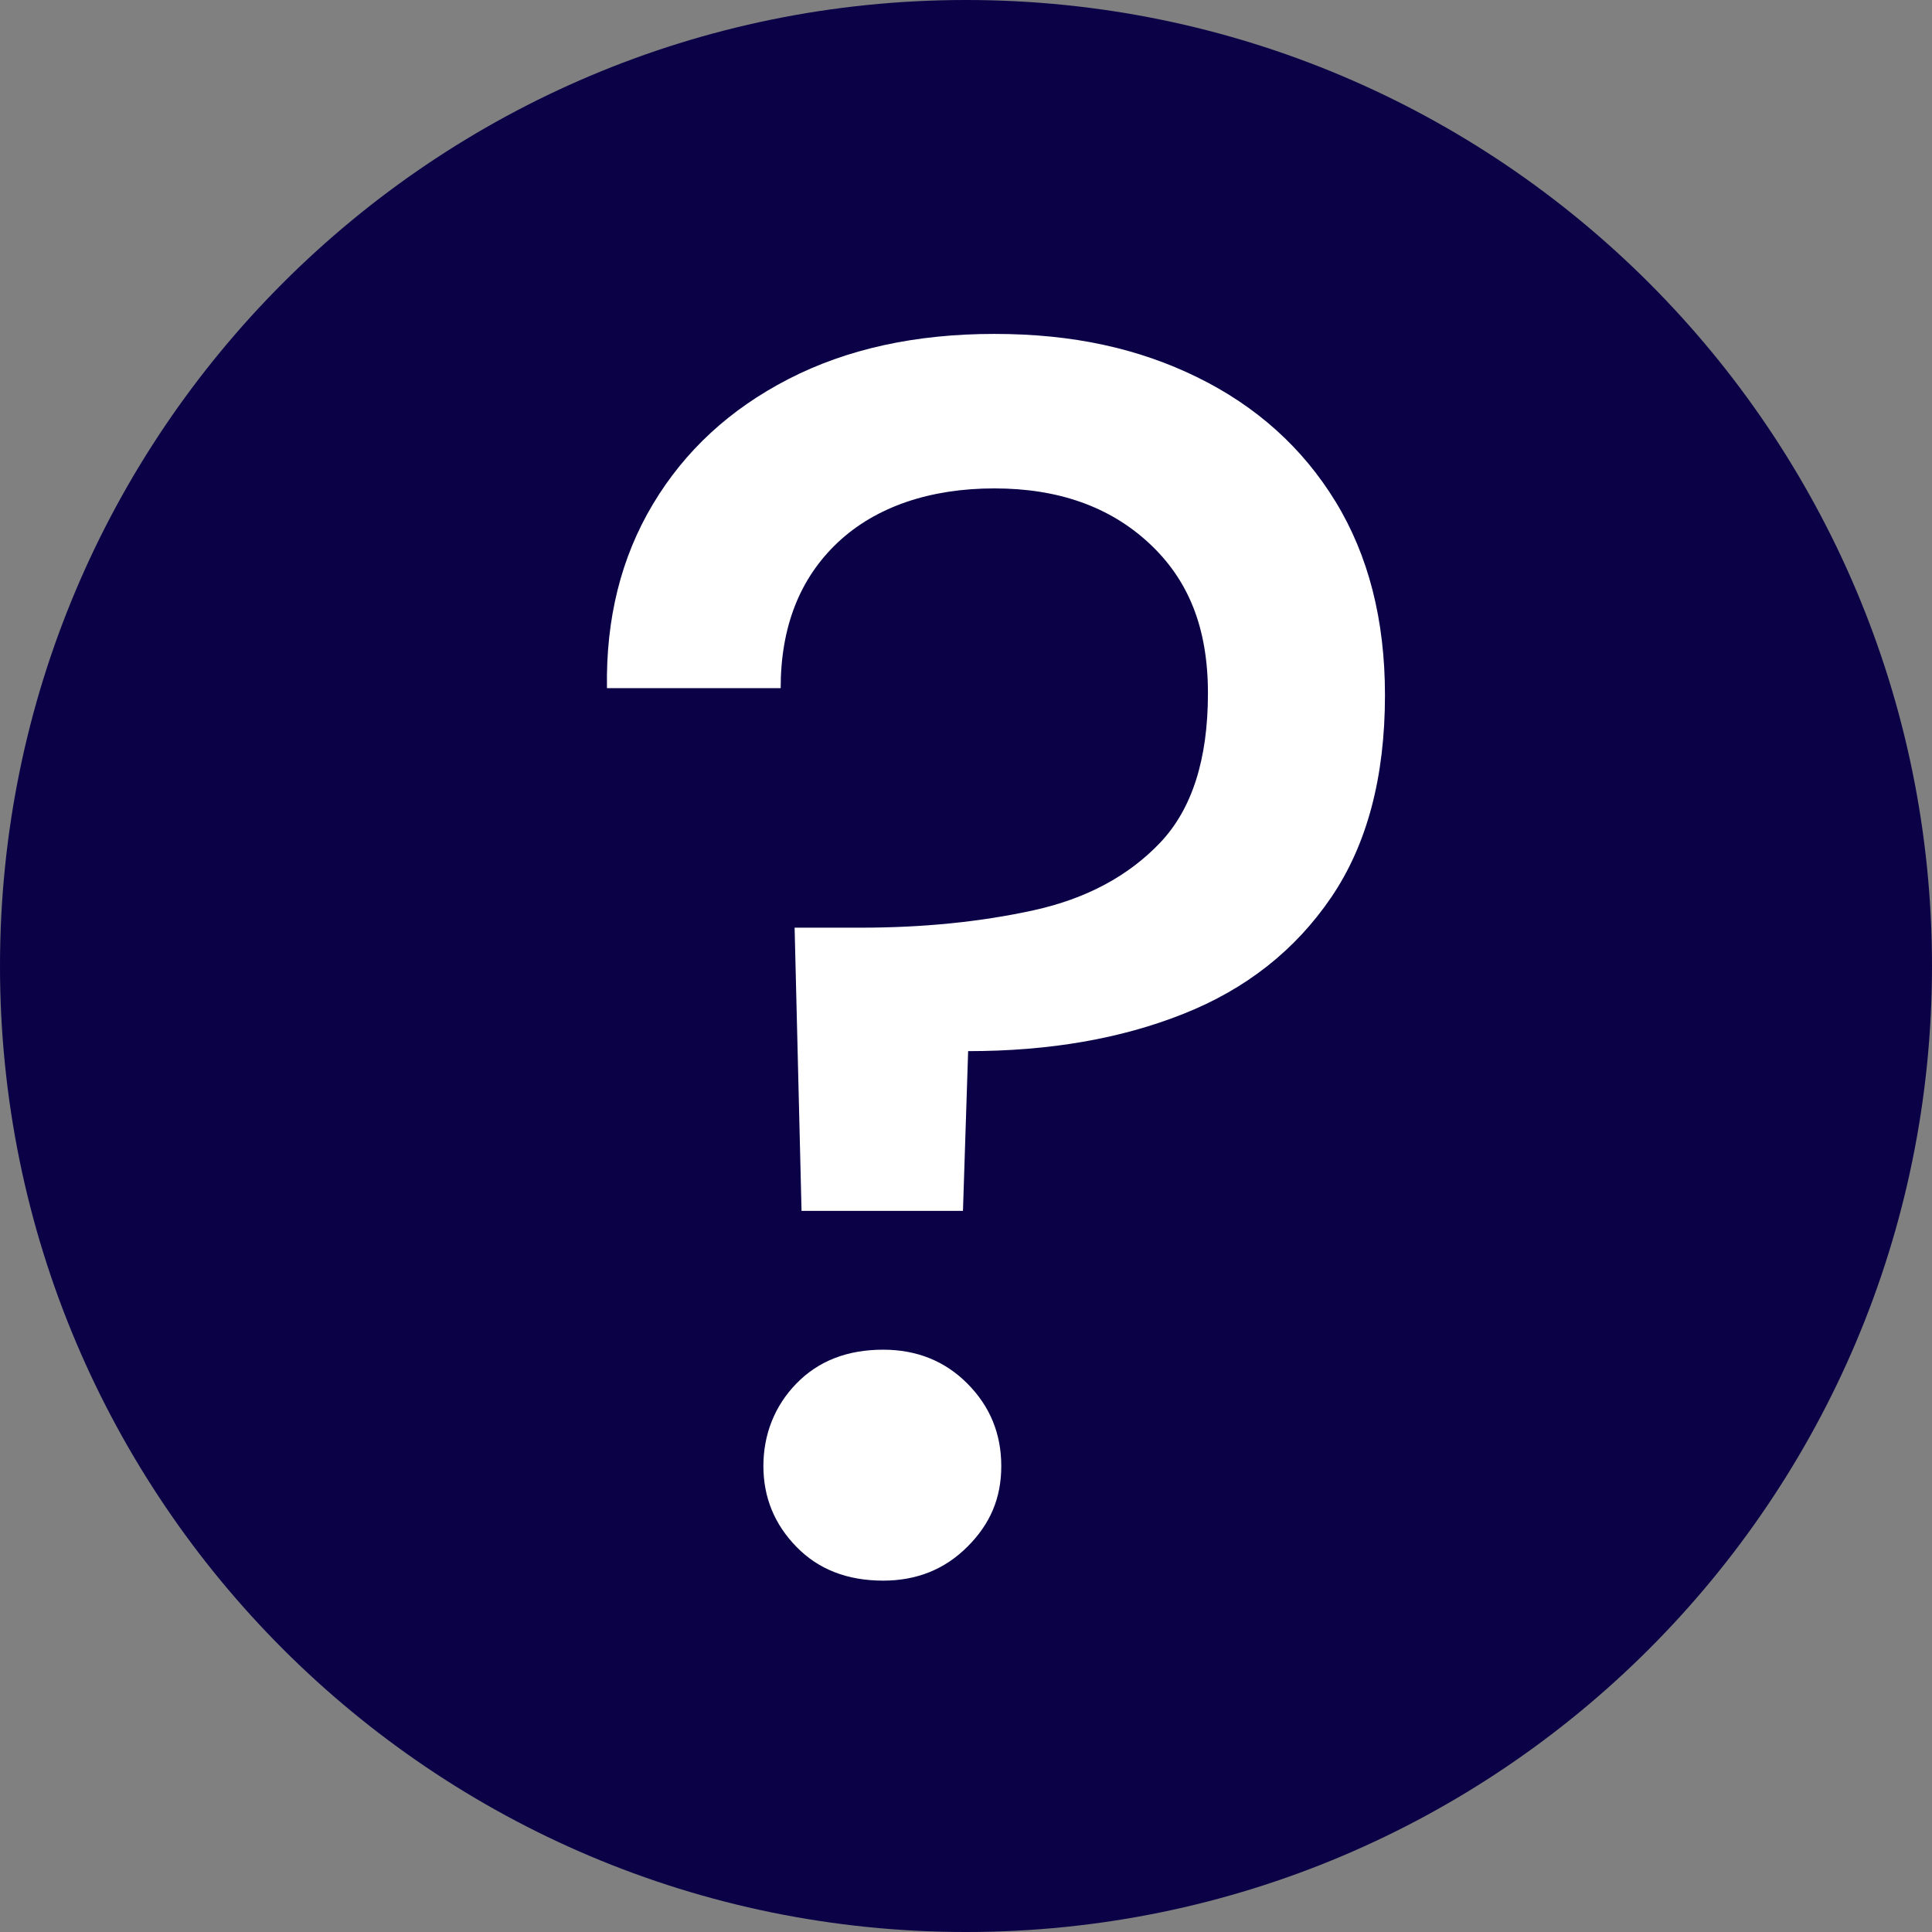 <?xml version="1.0" encoding="UTF-8"?><svg id="Layer_2" xmlns="http://www.w3.org/2000/svg" viewBox="0 0 209.22 209.22"><rect x="0" y="0" width="209.22" height="209.22" fill="#808080" stroke="none"/><defs><style>.cls-1{fill:#0A0147;}.cls-2{fill:#fff;}</style></defs><g id="Layer_1-2"><g><path class="cls-1" d="m209.22,104.61C209.22,46.84,162.38,0,104.61,0S0,46.84,0,104.61s46.84,104.61,104.61,104.61,104.61-46.84,104.61-104.61"/><path class="cls-2" d="m86.8,131.11l-.75-30.65h7.15c6.77,0,13.01-.63,18.71-1.88,5.7-1.25,10.28-3.7,13.73-7.33,3.45-3.64,5.17-9.03,5.17-16.17s-2.13-12.32-6.39-16.27c-4.26-3.95-9.84-5.92-16.74-5.92s-12.79,1.95-16.93,5.83c-4.14,3.89-6.21,9.15-6.21,15.8h-18.81c-.13-7.52,1.53-14.17,4.98-19.93,3.45-5.77,8.34-10.28,14.67-13.54,6.33-3.26,13.76-4.89,22.29-4.89s15.61,1.57,22,4.7c6.39,3.14,11.38,7.62,14.95,13.45,3.57,5.83,5.36,12.82,5.36,20.97,0,8.9-1.95,16.21-5.83,21.91-3.89,5.71-9.21,9.91-15.99,12.6-6.77,2.7-14.55,4.04-23.32,4.04l-.56,17.3h-17.49Zm8.84,40.06c-3.89,0-7.02-1.22-9.4-3.67-2.38-2.44-3.57-5.36-3.57-8.74s1.19-6.49,3.57-8.93c2.38-2.45,5.51-3.67,9.4-3.67,3.63,0,6.68,1.22,9.12,3.67s3.67,5.42,3.67,8.93-1.22,6.3-3.67,8.74c-2.45,2.45-5.49,3.67-9.12,3.67Z"/></g></g></svg>